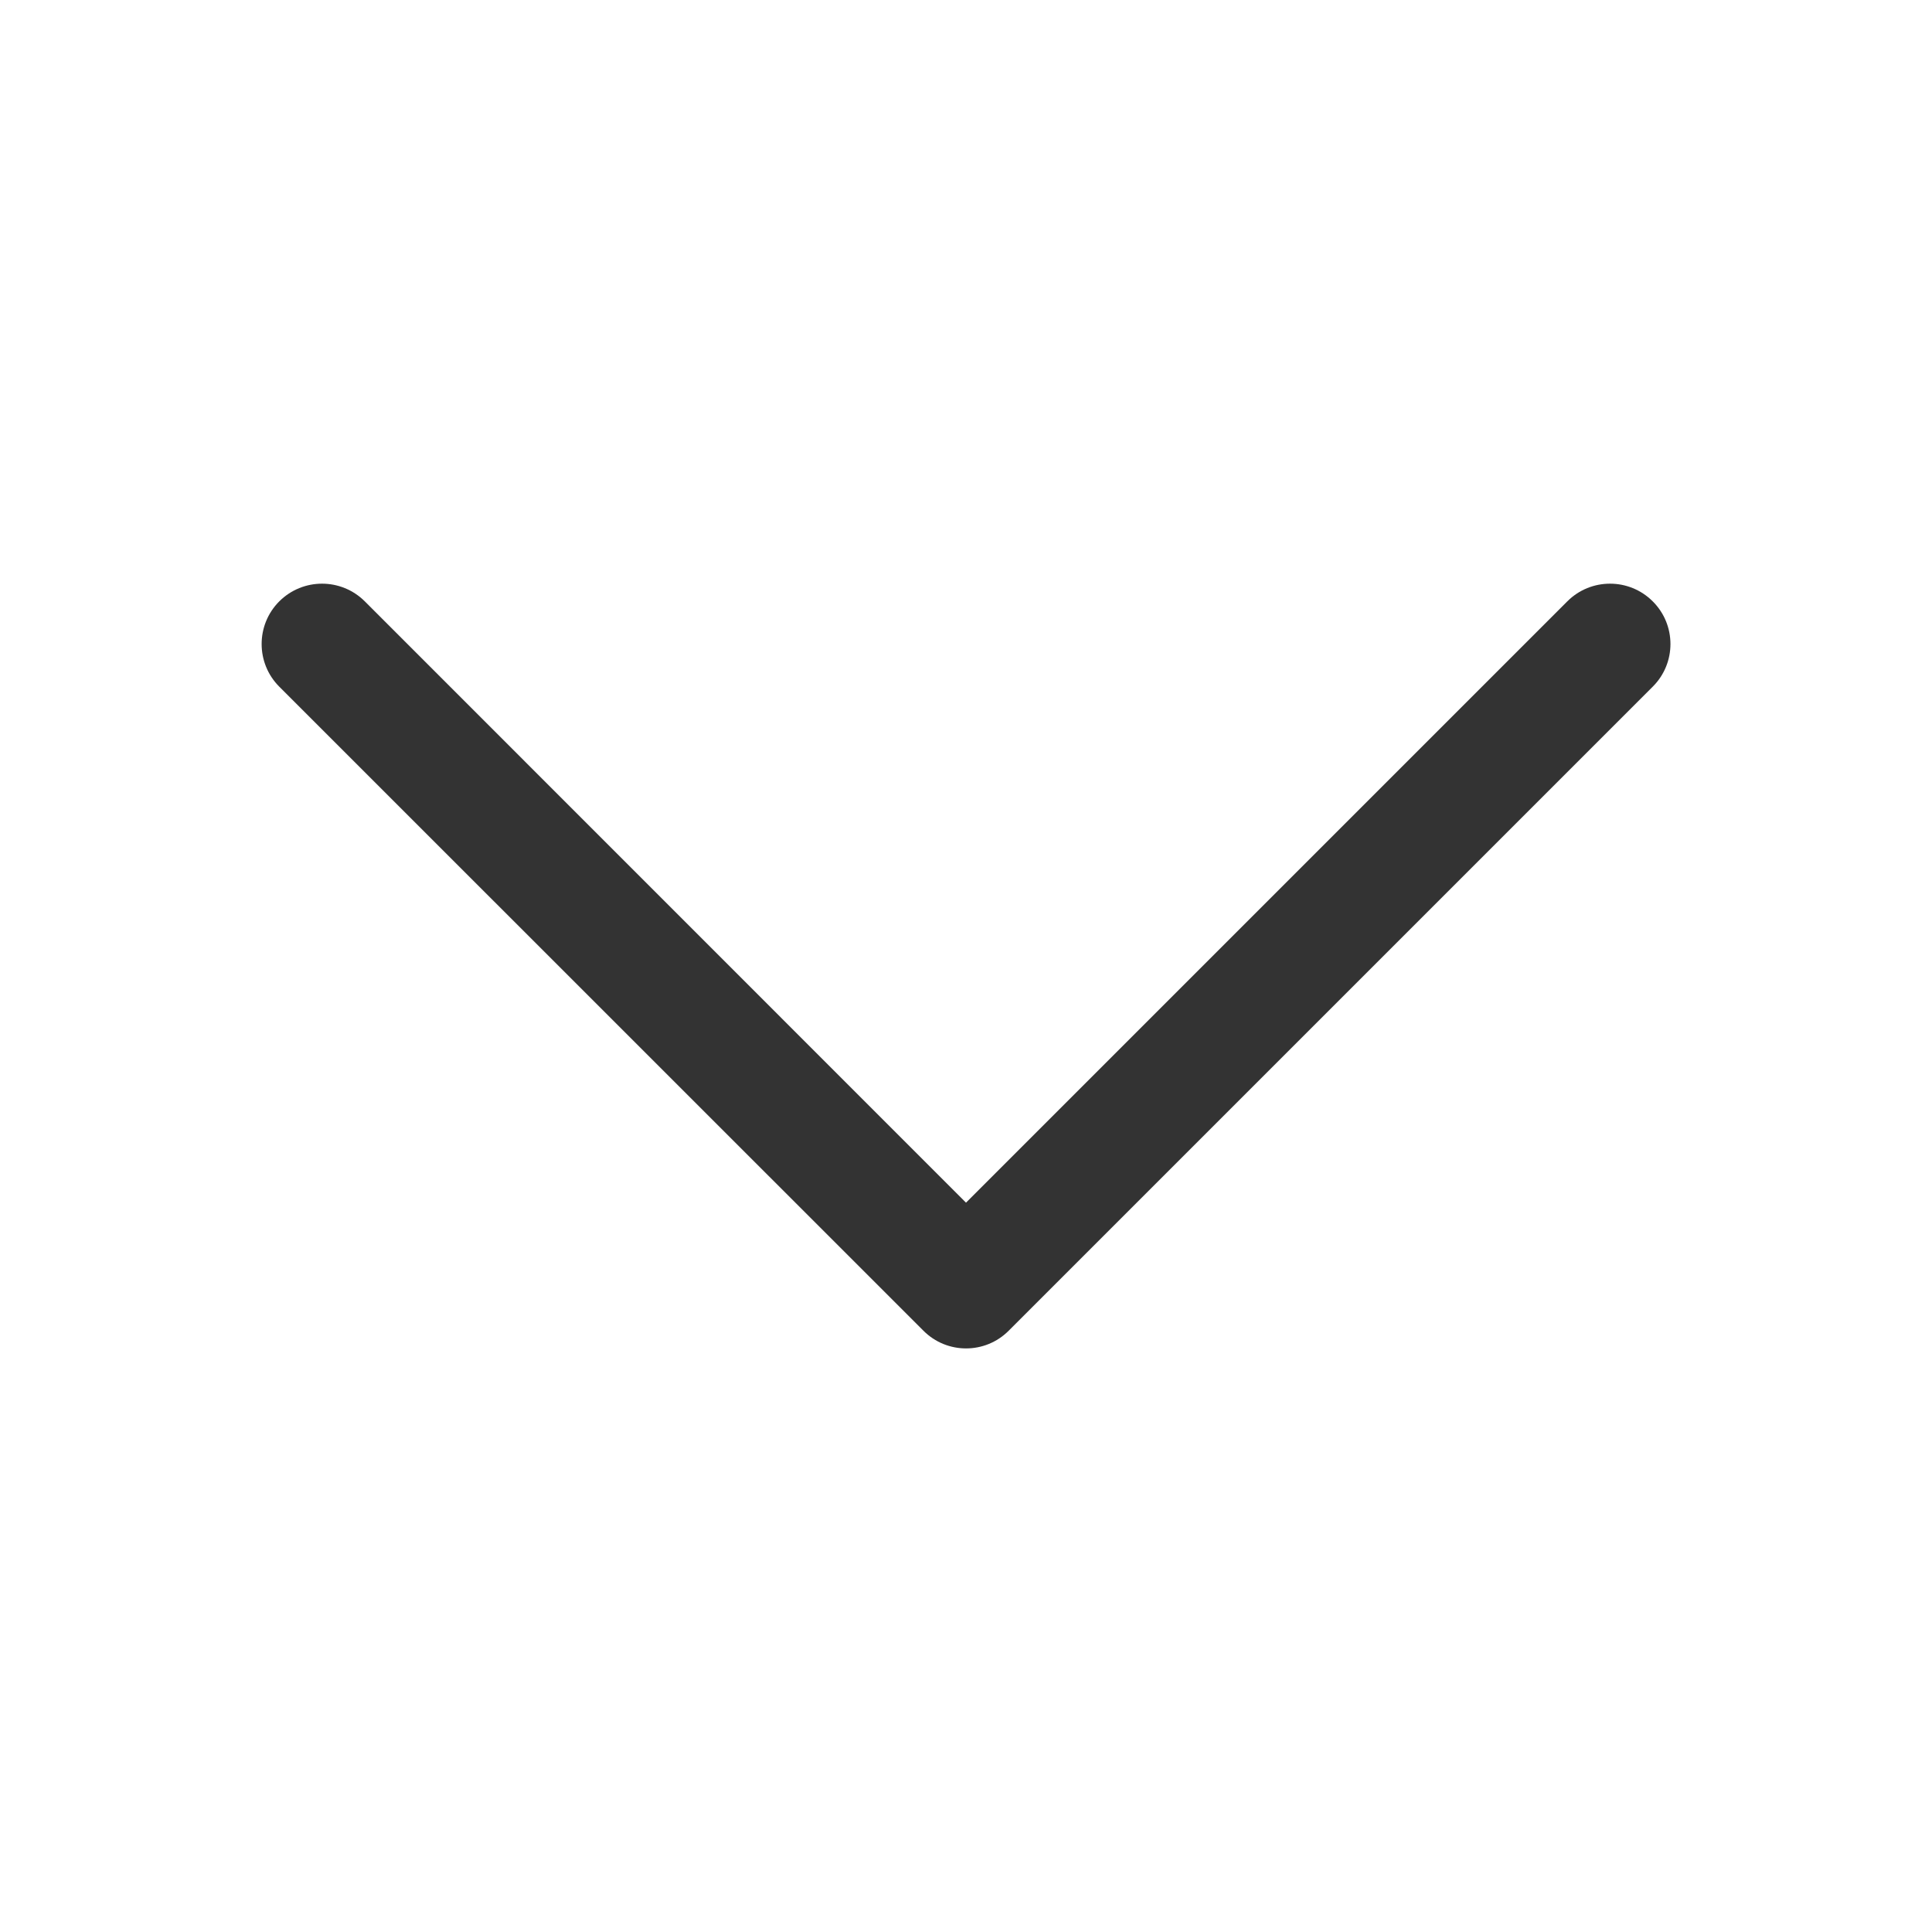 <svg width="16" height="16" viewBox="0 0 16 16" fill="none" xmlns="http://www.w3.org/2000/svg">
<path fill-rule="evenodd" clip-rule="evenodd" d="M2.313 4.98C2.509 4.785 2.825 4.785 3.021 4.98L8 9.96L12.98 4.98C13.175 4.785 13.492 4.785 13.687 4.98C13.883 5.175 13.883 5.492 13.687 5.687L8.354 11.02C8.159 11.216 7.842 11.216 7.647 11.02L2.313 5.687C2.118 5.492 2.118 5.175 2.313 4.98Z" fill="#333333"/>
</svg>
